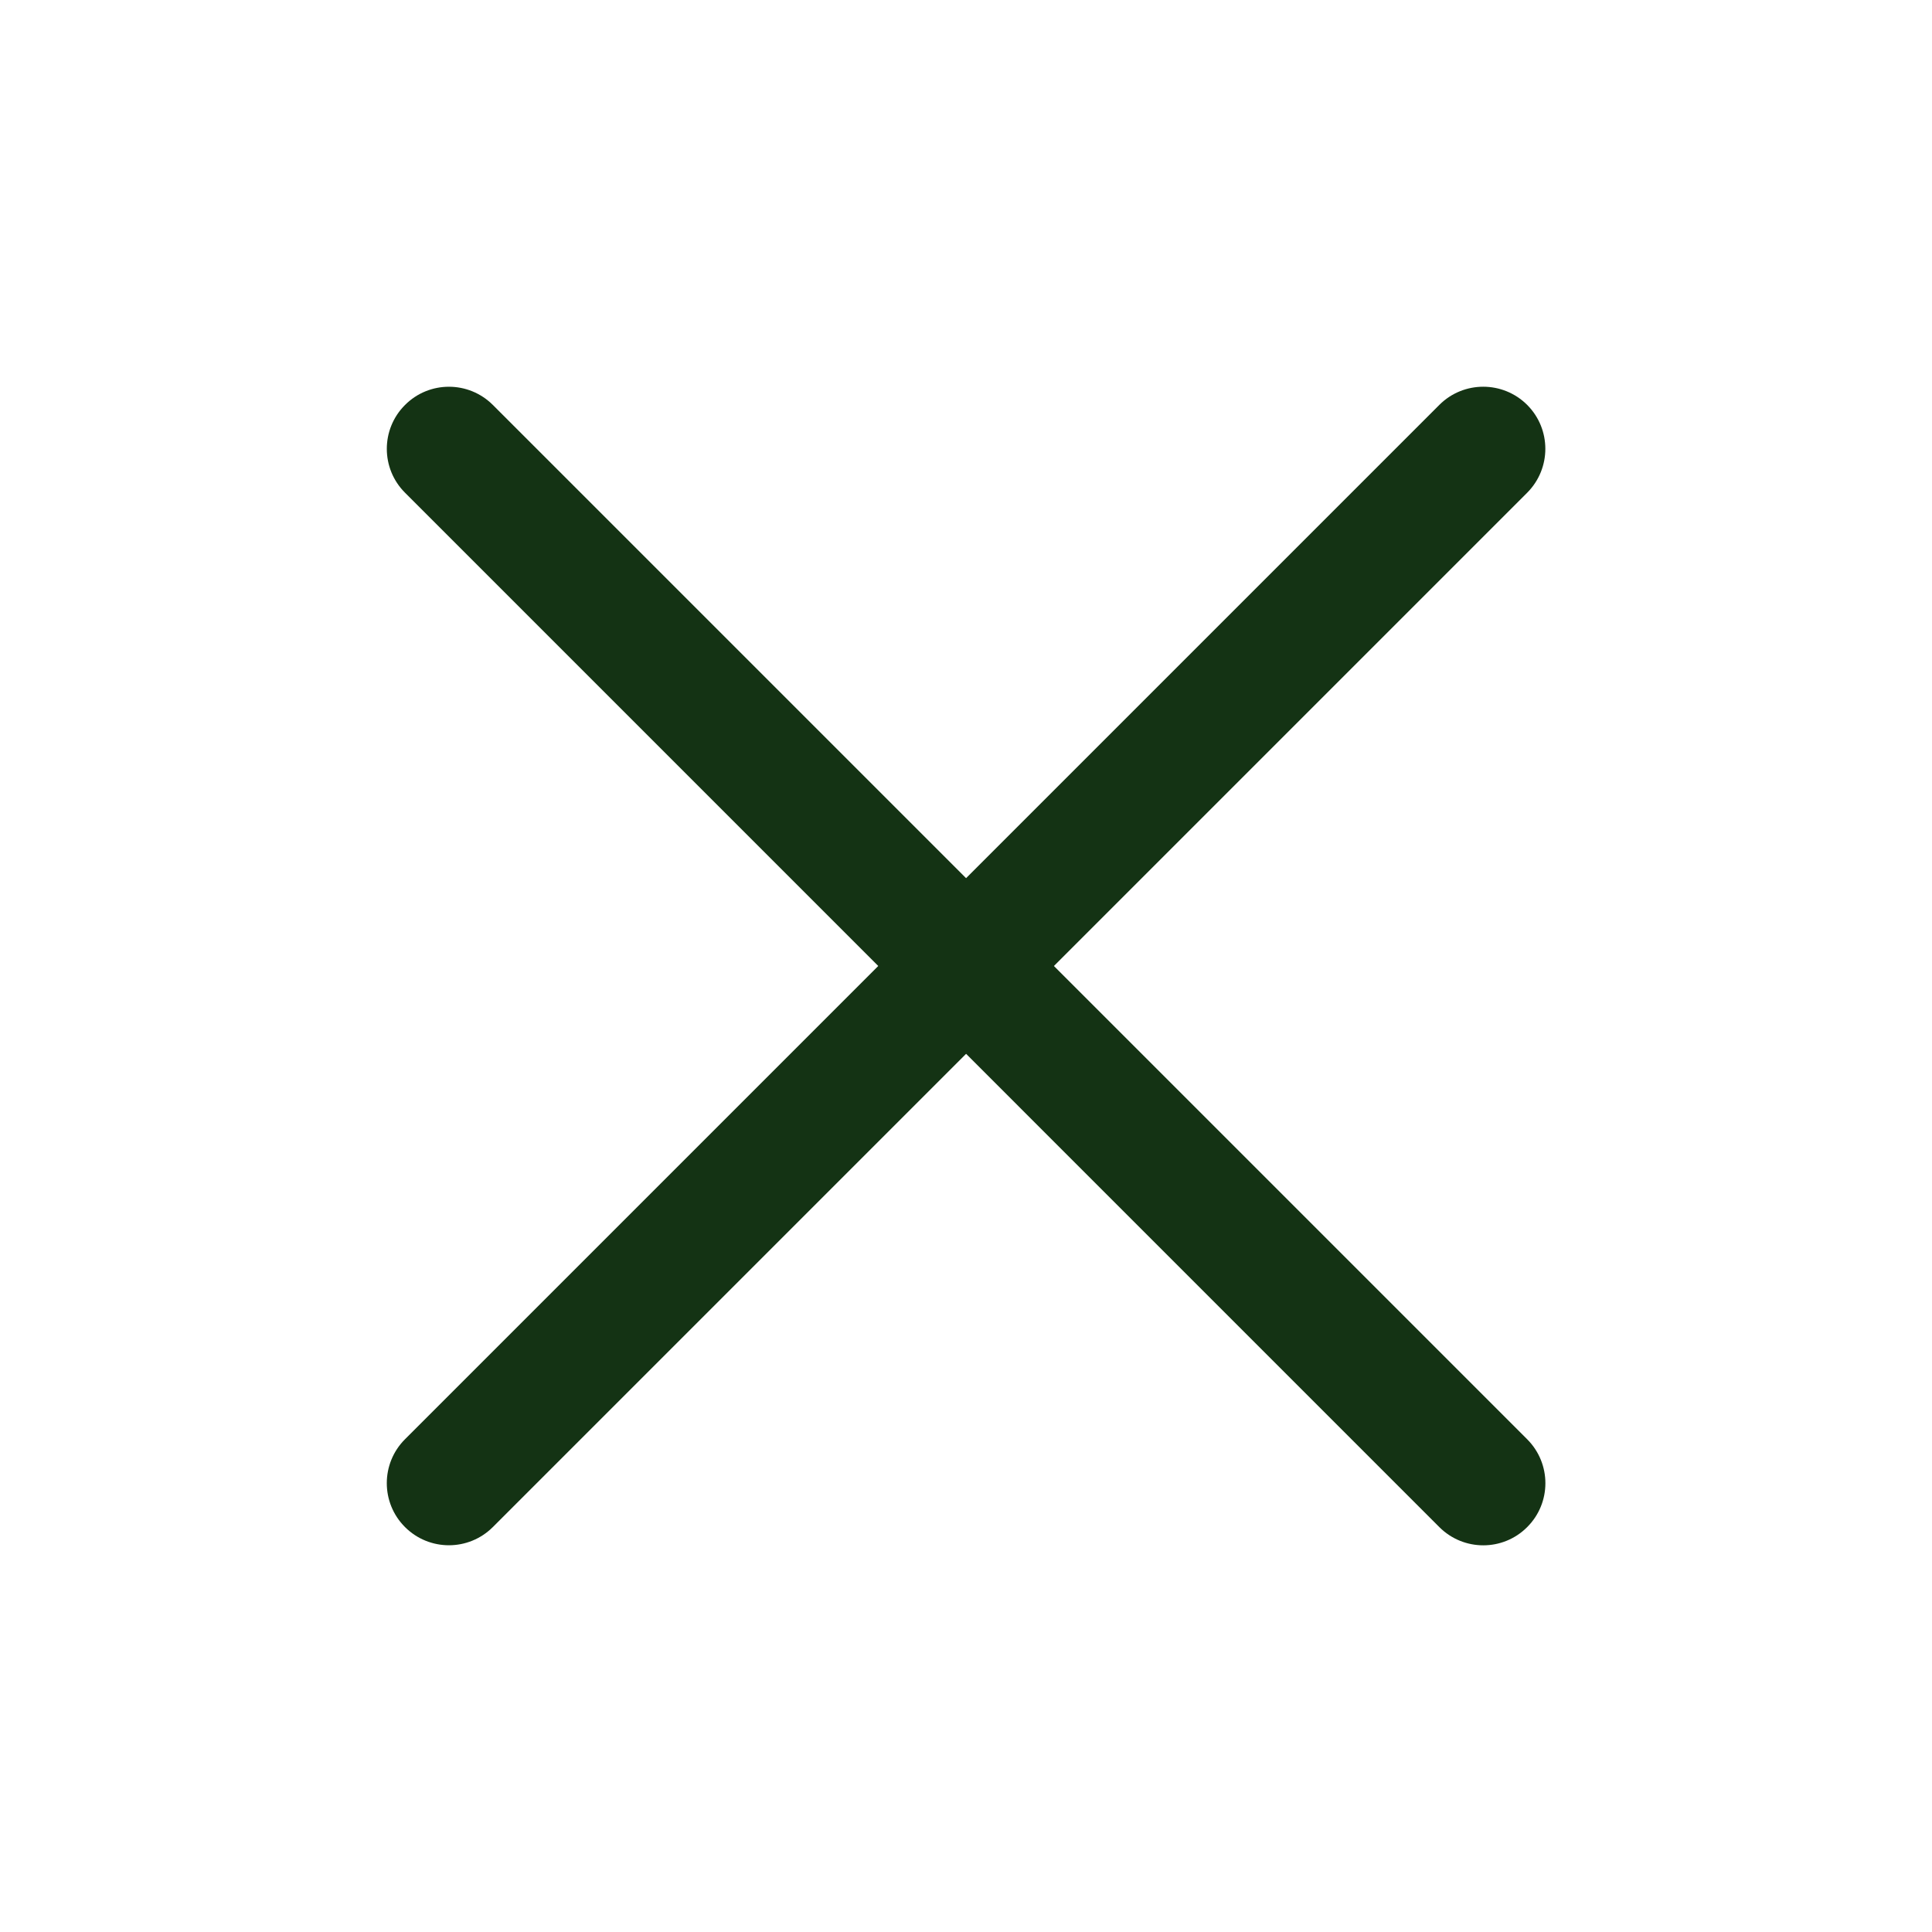 <svg width="28" height="28" viewBox="0 0 28 28" fill="none" xmlns="http://www.w3.org/2000/svg">
<path d="M5.87 5.869C6.221 5.517 6.791 5.517 7.143 5.869L22.133 20.859C22.485 21.211 22.485 21.781 22.133 22.132C21.782 22.484 21.212 22.484 20.86 22.132L5.87 7.141C5.518 6.79 5.518 6.22 5.87 5.869Z" fill="#143314"/>
<path d="M22.133 5.868C22.484 6.22 22.484 6.789 22.133 7.141L7.142 22.132C6.79 22.483 6.221 22.483 5.869 22.131C5.518 21.78 5.518 21.21 5.869 20.859L20.86 5.868C21.211 5.517 21.781 5.517 22.133 5.868Z" fill="#143314"/>
</svg>

